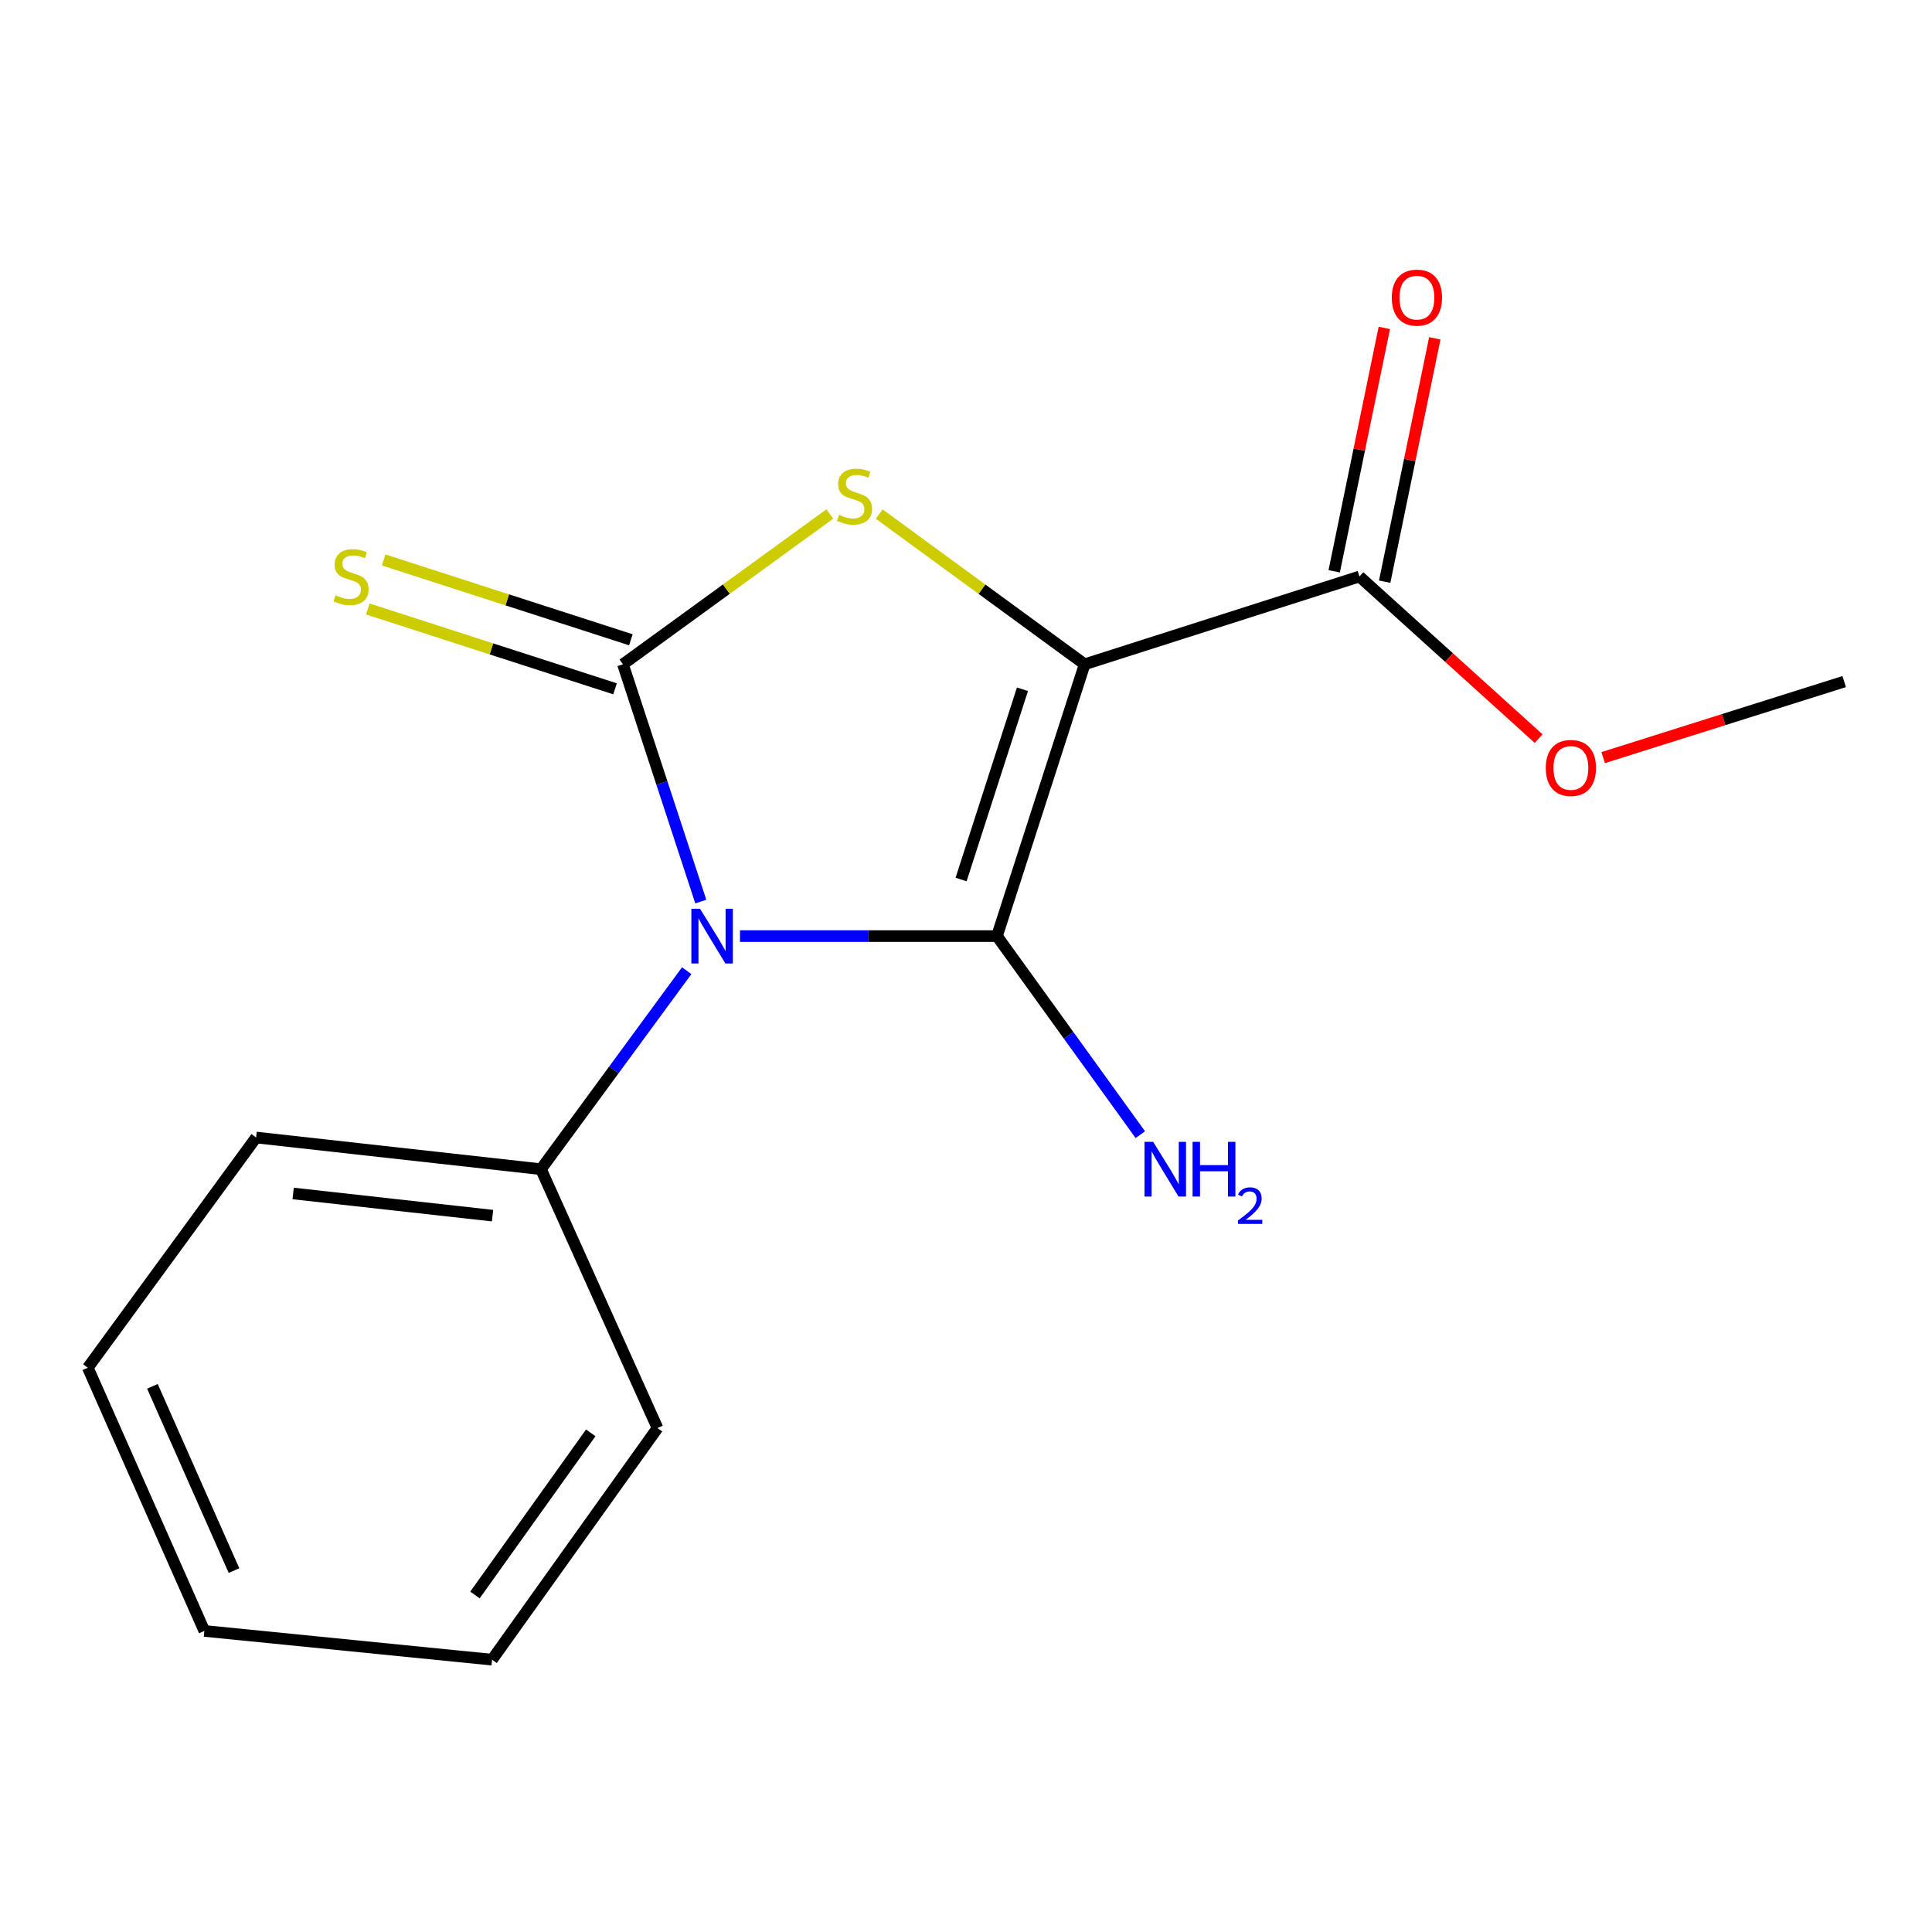 <?xml version='1.0' encoding='iso-8859-1'?>
<svg version='1.1' baseProfile='full'
              xmlns='http://www.w3.org/2000/svg'
                      xmlns:rdkit='http://www.rdkit.org/xml'
                      xmlns:xlink='http://www.w3.org/1999/xlink'
                  xml:space='preserve'
width='1000px' height='1000px' viewBox='0 0 1000 1000'>
<!-- END OF HEADER -->
<rect style='opacity:1.0;fill:#FFFFFF;stroke:none' width='1000' height='1000' x='0' y='0'> </rect>
<path class='bond-0' d='M 383.017,484.521 L 449.524,484.521' style='fill:none;fill-rule:evenodd;stroke:#0000FF;stroke-width:6px;stroke-linecap:butt;stroke-linejoin:miter;stroke-opacity:1' />
<path class='bond-0' d='M 449.524,484.521 L 516.032,484.521' style='fill:none;fill-rule:evenodd;stroke:#000000;stroke-width:6px;stroke-linecap:butt;stroke-linejoin:miter;stroke-opacity:1' />
<path class='bond-2' d='M 362.731,466.66 L 342.584,405.248' style='fill:none;fill-rule:evenodd;stroke:#0000FF;stroke-width:6px;stroke-linecap:butt;stroke-linejoin:miter;stroke-opacity:1' />
<path class='bond-2' d='M 342.584,405.248 L 322.437,343.837' style='fill:none;fill-rule:evenodd;stroke:#000000;stroke-width:6px;stroke-linecap:butt;stroke-linejoin:miter;stroke-opacity:1' />
<path class='bond-6' d='M 355.446,502.423 L 317.724,553.798' style='fill:none;fill-rule:evenodd;stroke:#0000FF;stroke-width:6px;stroke-linecap:butt;stroke-linejoin:miter;stroke-opacity:1' />
<path class='bond-6' d='M 317.724,553.798 L 280.002,605.173' style='fill:none;fill-rule:evenodd;stroke:#000000;stroke-width:6px;stroke-linecap:butt;stroke-linejoin:miter;stroke-opacity:1' />
<path class='bond-1' d='M 516.032,484.521 L 561.415,343.837' style='fill:none;fill-rule:evenodd;stroke:#000000;stroke-width:6px;stroke-linecap:butt;stroke-linejoin:miter;stroke-opacity:1' />
<path class='bond-1' d='M 497.457,455.231 L 529.226,356.752' style='fill:none;fill-rule:evenodd;stroke:#000000;stroke-width:6px;stroke-linecap:butt;stroke-linejoin:miter;stroke-opacity:1' />
<path class='bond-7' d='M 516.032,484.521 L 553.131,535.907' style='fill:none;fill-rule:evenodd;stroke:#000000;stroke-width:6px;stroke-linecap:butt;stroke-linejoin:miter;stroke-opacity:1' />
<path class='bond-7' d='M 553.131,535.907 L 590.23,587.293' style='fill:none;fill-rule:evenodd;stroke:#0000FF;stroke-width:6px;stroke-linecap:butt;stroke-linejoin:miter;stroke-opacity:1' />
<path class='bond-4' d='M 561.415,343.837 L 703.64,298.394' style='fill:none;fill-rule:evenodd;stroke:#000000;stroke-width:6px;stroke-linecap:butt;stroke-linejoin:miter;stroke-opacity:1' />
<path class='bond-16' d='M 561.415,343.837 L 508.244,304.959' style='fill:none;fill-rule:evenodd;stroke:#000000;stroke-width:6px;stroke-linecap:butt;stroke-linejoin:miter;stroke-opacity:1' />
<path class='bond-16' d='M 508.244,304.959 L 455.073,266.081' style='fill:none;fill-rule:evenodd;stroke:#CCCC00;stroke-width:6px;stroke-linecap:butt;stroke-linejoin:miter;stroke-opacity:1' />
<path class='bond-3' d='M 322.437,343.837 L 375.978,304.935' style='fill:none;fill-rule:evenodd;stroke:#000000;stroke-width:6px;stroke-linecap:butt;stroke-linejoin:miter;stroke-opacity:1' />
<path class='bond-3' d='M 375.978,304.935 L 429.52,266.033' style='fill:none;fill-rule:evenodd;stroke:#CCCC00;stroke-width:6px;stroke-linecap:butt;stroke-linejoin:miter;stroke-opacity:1' />
<path class='bond-5' d='M 326.534,331.147 L 262.551,310.488' style='fill:none;fill-rule:evenodd;stroke:#000000;stroke-width:6px;stroke-linecap:butt;stroke-linejoin:miter;stroke-opacity:1' />
<path class='bond-5' d='M 262.551,310.488 L 198.568,289.83' style='fill:none;fill-rule:evenodd;stroke:#CCCC00;stroke-width:6px;stroke-linecap:butt;stroke-linejoin:miter;stroke-opacity:1' />
<path class='bond-5' d='M 318.34,356.527 L 254.357,335.868' style='fill:none;fill-rule:evenodd;stroke:#000000;stroke-width:6px;stroke-linecap:butt;stroke-linejoin:miter;stroke-opacity:1' />
<path class='bond-5' d='M 254.357,335.868 L 190.374,315.21' style='fill:none;fill-rule:evenodd;stroke:#CCCC00;stroke-width:6px;stroke-linecap:butt;stroke-linejoin:miter;stroke-opacity:1' />
<path class='bond-8' d='M 716.701,301.085 L 729.677,238.099' style='fill:none;fill-rule:evenodd;stroke:#000000;stroke-width:6px;stroke-linecap:butt;stroke-linejoin:miter;stroke-opacity:1' />
<path class='bond-8' d='M 729.677,238.099 L 742.653,175.113' style='fill:none;fill-rule:evenodd;stroke:#FF0000;stroke-width:6px;stroke-linecap:butt;stroke-linejoin:miter;stroke-opacity:1' />
<path class='bond-8' d='M 690.579,295.704 L 703.555,232.718' style='fill:none;fill-rule:evenodd;stroke:#000000;stroke-width:6px;stroke-linecap:butt;stroke-linejoin:miter;stroke-opacity:1' />
<path class='bond-8' d='M 703.555,232.718 L 716.531,169.732' style='fill:none;fill-rule:evenodd;stroke:#FF0000;stroke-width:6px;stroke-linecap:butt;stroke-linejoin:miter;stroke-opacity:1' />
<path class='bond-9' d='M 703.64,298.394 L 750.021,340.355' style='fill:none;fill-rule:evenodd;stroke:#000000;stroke-width:6px;stroke-linecap:butt;stroke-linejoin:miter;stroke-opacity:1' />
<path class='bond-9' d='M 750.021,340.355 L 796.401,382.315' style='fill:none;fill-rule:evenodd;stroke:#FF0000;stroke-width:6px;stroke-linecap:butt;stroke-linejoin:miter;stroke-opacity:1' />
<path class='bond-10' d='M 280.002,605.173 L 132.562,588.771' style='fill:none;fill-rule:evenodd;stroke:#000000;stroke-width:6px;stroke-linecap:butt;stroke-linejoin:miter;stroke-opacity:1' />
<path class='bond-10' d='M 254.937,629.219 L 151.729,617.738' style='fill:none;fill-rule:evenodd;stroke:#000000;stroke-width:6px;stroke-linecap:butt;stroke-linejoin:miter;stroke-opacity:1' />
<path class='bond-11' d='M 280.002,605.173 L 340.321,739.16' style='fill:none;fill-rule:evenodd;stroke:#000000;stroke-width:6px;stroke-linecap:butt;stroke-linejoin:miter;stroke-opacity:1' />
<path class='bond-12' d='M 829.799,392.143 L 892.172,372.464' style='fill:none;fill-rule:evenodd;stroke:#FF0000;stroke-width:6px;stroke-linecap:butt;stroke-linejoin:miter;stroke-opacity:1' />
<path class='bond-12' d='M 892.172,372.464 L 954.545,352.786' style='fill:none;fill-rule:evenodd;stroke:#000000;stroke-width:6px;stroke-linecap:butt;stroke-linejoin:miter;stroke-opacity:1' />
<path class='bond-13' d='M 132.562,588.771 L 45.455,707.927' style='fill:none;fill-rule:evenodd;stroke:#000000;stroke-width:6px;stroke-linecap:butt;stroke-linejoin:miter;stroke-opacity:1' />
<path class='bond-14' d='M 340.321,739.16 L 254.695,859.042' style='fill:none;fill-rule:evenodd;stroke:#000000;stroke-width:6px;stroke-linecap:butt;stroke-linejoin:miter;stroke-opacity:1' />
<path class='bond-14' d='M 305.774,741.641 L 245.837,825.559' style='fill:none;fill-rule:evenodd;stroke:#000000;stroke-width:6px;stroke-linecap:butt;stroke-linejoin:miter;stroke-opacity:1' />
<path class='bond-17' d='M 45.455,707.927 L 105.773,844.166' style='fill:none;fill-rule:evenodd;stroke:#000000;stroke-width:6px;stroke-linecap:butt;stroke-linejoin:miter;stroke-opacity:1' />
<path class='bond-17' d='M 78.889,717.566 L 121.112,812.933' style='fill:none;fill-rule:evenodd;stroke:#000000;stroke-width:6px;stroke-linecap:butt;stroke-linejoin:miter;stroke-opacity:1' />
<path class='bond-15' d='M 254.695,859.042 L 105.773,844.166' style='fill:none;fill-rule:evenodd;stroke:#000000;stroke-width:6px;stroke-linecap:butt;stroke-linejoin:miter;stroke-opacity:1' />
<path  class='atom-0' d='M 362.331 470.361
L 371.611 485.361
Q 372.531 486.841, 374.011 489.521
Q 375.491 492.201, 375.571 492.361
L 375.571 470.361
L 379.331 470.361
L 379.331 498.681
L 375.451 498.681
L 365.491 482.281
Q 364.331 480.361, 363.091 478.161
Q 361.891 475.961, 361.531 475.281
L 361.531 498.681
L 357.851 498.681
L 357.851 470.361
L 362.331 470.361
' fill='#0000FF'/>
<path  class='atom-4' d='M 434.304 266.465
Q 434.624 266.585, 435.944 267.145
Q 437.264 267.705, 438.704 268.065
Q 440.184 268.385, 441.624 268.385
Q 444.304 268.385, 445.864 267.105
Q 447.424 265.785, 447.424 263.505
Q 447.424 261.945, 446.624 260.985
Q 445.864 260.025, 444.664 259.505
Q 443.464 258.985, 441.464 258.385
Q 438.944 257.625, 437.424 256.905
Q 435.944 256.185, 434.864 254.665
Q 433.824 253.145, 433.824 250.585
Q 433.824 247.025, 436.224 244.825
Q 438.664 242.625, 443.464 242.625
Q 446.744 242.625, 450.464 244.185
L 449.544 247.265
Q 446.144 245.865, 443.584 245.865
Q 440.824 245.865, 439.304 247.025
Q 437.784 248.145, 437.824 250.105
Q 437.824 251.625, 438.584 252.545
Q 439.384 253.465, 440.504 253.985
Q 441.664 254.505, 443.584 255.105
Q 446.144 255.905, 447.664 256.705
Q 449.184 257.505, 450.264 259.145
Q 451.384 260.745, 451.384 263.505
Q 451.384 267.425, 448.744 269.545
Q 446.144 271.625, 441.784 271.625
Q 439.264 271.625, 437.344 271.065
Q 435.464 270.545, 433.224 269.625
L 434.304 266.465
' fill='#CCCC00'/>
<path  class='atom-6' d='M 173.694 308.114
Q 174.014 308.234, 175.334 308.794
Q 176.654 309.354, 178.094 309.714
Q 179.574 310.034, 181.014 310.034
Q 183.694 310.034, 185.254 308.754
Q 186.814 307.434, 186.814 305.154
Q 186.814 303.594, 186.014 302.634
Q 185.254 301.674, 184.054 301.154
Q 182.854 300.634, 180.854 300.034
Q 178.334 299.274, 176.814 298.554
Q 175.334 297.834, 174.254 296.314
Q 173.214 294.794, 173.214 292.234
Q 173.214 288.674, 175.614 286.474
Q 178.054 284.274, 182.854 284.274
Q 186.134 284.274, 189.854 285.834
L 188.934 288.914
Q 185.534 287.514, 182.974 287.514
Q 180.214 287.514, 178.694 288.674
Q 177.174 289.794, 177.214 291.754
Q 177.214 293.274, 177.974 294.194
Q 178.774 295.114, 179.894 295.634
Q 181.054 296.154, 182.974 296.754
Q 185.534 297.554, 187.054 298.354
Q 188.574 299.154, 189.654 300.794
Q 190.774 302.394, 190.774 305.154
Q 190.774 309.074, 188.134 311.194
Q 185.534 313.274, 181.174 313.274
Q 178.654 313.274, 176.734 312.714
Q 174.854 312.194, 172.614 311.274
L 173.694 308.114
' fill='#CCCC00'/>
<path  class='atom-8' d='M 596.879 591.013
L 606.159 606.013
Q 607.079 607.493, 608.559 610.173
Q 610.039 612.853, 610.119 613.013
L 610.119 591.013
L 613.879 591.013
L 613.879 619.333
L 609.999 619.333
L 600.039 602.933
Q 598.879 601.013, 597.639 598.813
Q 596.439 596.613, 596.079 595.933
L 596.079 619.333
L 592.399 619.333
L 592.399 591.013
L 596.879 591.013
' fill='#0000FF'/>
<path  class='atom-8' d='M 617.279 591.013
L 621.119 591.013
L 621.119 603.053
L 635.599 603.053
L 635.599 591.013
L 639.439 591.013
L 639.439 619.333
L 635.599 619.333
L 635.599 606.253
L 621.119 606.253
L 621.119 619.333
L 617.279 619.333
L 617.279 591.013
' fill='#0000FF'/>
<path  class='atom-8' d='M 640.812 618.34
Q 641.498 616.571, 643.135 615.594
Q 644.772 614.591, 647.042 614.591
Q 649.867 614.591, 651.451 616.122
Q 653.035 617.653, 653.035 620.372
Q 653.035 623.144, 650.976 625.732
Q 648.943 628.319, 644.719 631.381
L 653.352 631.381
L 653.352 633.493
L 640.759 633.493
L 640.759 631.724
Q 644.244 629.243, 646.303 627.395
Q 648.388 625.547, 649.392 623.884
Q 650.395 622.22, 650.395 620.504
Q 650.395 618.709, 649.497 617.706
Q 648.6 616.703, 647.042 616.703
Q 645.537 616.703, 644.534 617.31
Q 643.531 617.917, 642.818 619.264
L 640.812 618.34
' fill='#0000FF'/>
<path  class='atom-9' d='M 720.392 154.056
Q 720.392 147.256, 723.752 143.456
Q 727.112 139.656, 733.392 139.656
Q 739.672 139.656, 743.032 143.456
Q 746.392 147.256, 746.392 154.056
Q 746.392 160.936, 742.992 164.856
Q 739.592 168.736, 733.392 168.736
Q 727.152 168.736, 723.752 164.856
Q 720.392 160.976, 720.392 154.056
M 733.392 165.536
Q 737.712 165.536, 740.032 162.656
Q 742.392 159.736, 742.392 154.056
Q 742.392 148.496, 740.032 145.696
Q 737.712 142.856, 733.392 142.856
Q 729.072 142.856, 726.712 145.656
Q 724.392 148.456, 724.392 154.056
Q 724.392 159.776, 726.712 162.656
Q 729.072 165.536, 733.392 165.536
' fill='#FF0000'/>
<path  class='atom-10' d='M 800.091 397.494
Q 800.091 390.694, 803.451 386.894
Q 806.811 383.094, 813.091 383.094
Q 819.371 383.094, 822.731 386.894
Q 826.091 390.694, 826.091 397.494
Q 826.091 404.374, 822.691 408.294
Q 819.291 412.174, 813.091 412.174
Q 806.851 412.174, 803.451 408.294
Q 800.091 404.414, 800.091 397.494
M 813.091 408.974
Q 817.411 408.974, 819.731 406.094
Q 822.091 403.174, 822.091 397.494
Q 822.091 391.934, 819.731 389.134
Q 817.411 386.294, 813.091 386.294
Q 808.771 386.294, 806.411 389.094
Q 804.091 391.894, 804.091 397.494
Q 804.091 403.214, 806.411 406.094
Q 808.771 408.974, 813.091 408.974
' fill='#FF0000'/>
</svg>

